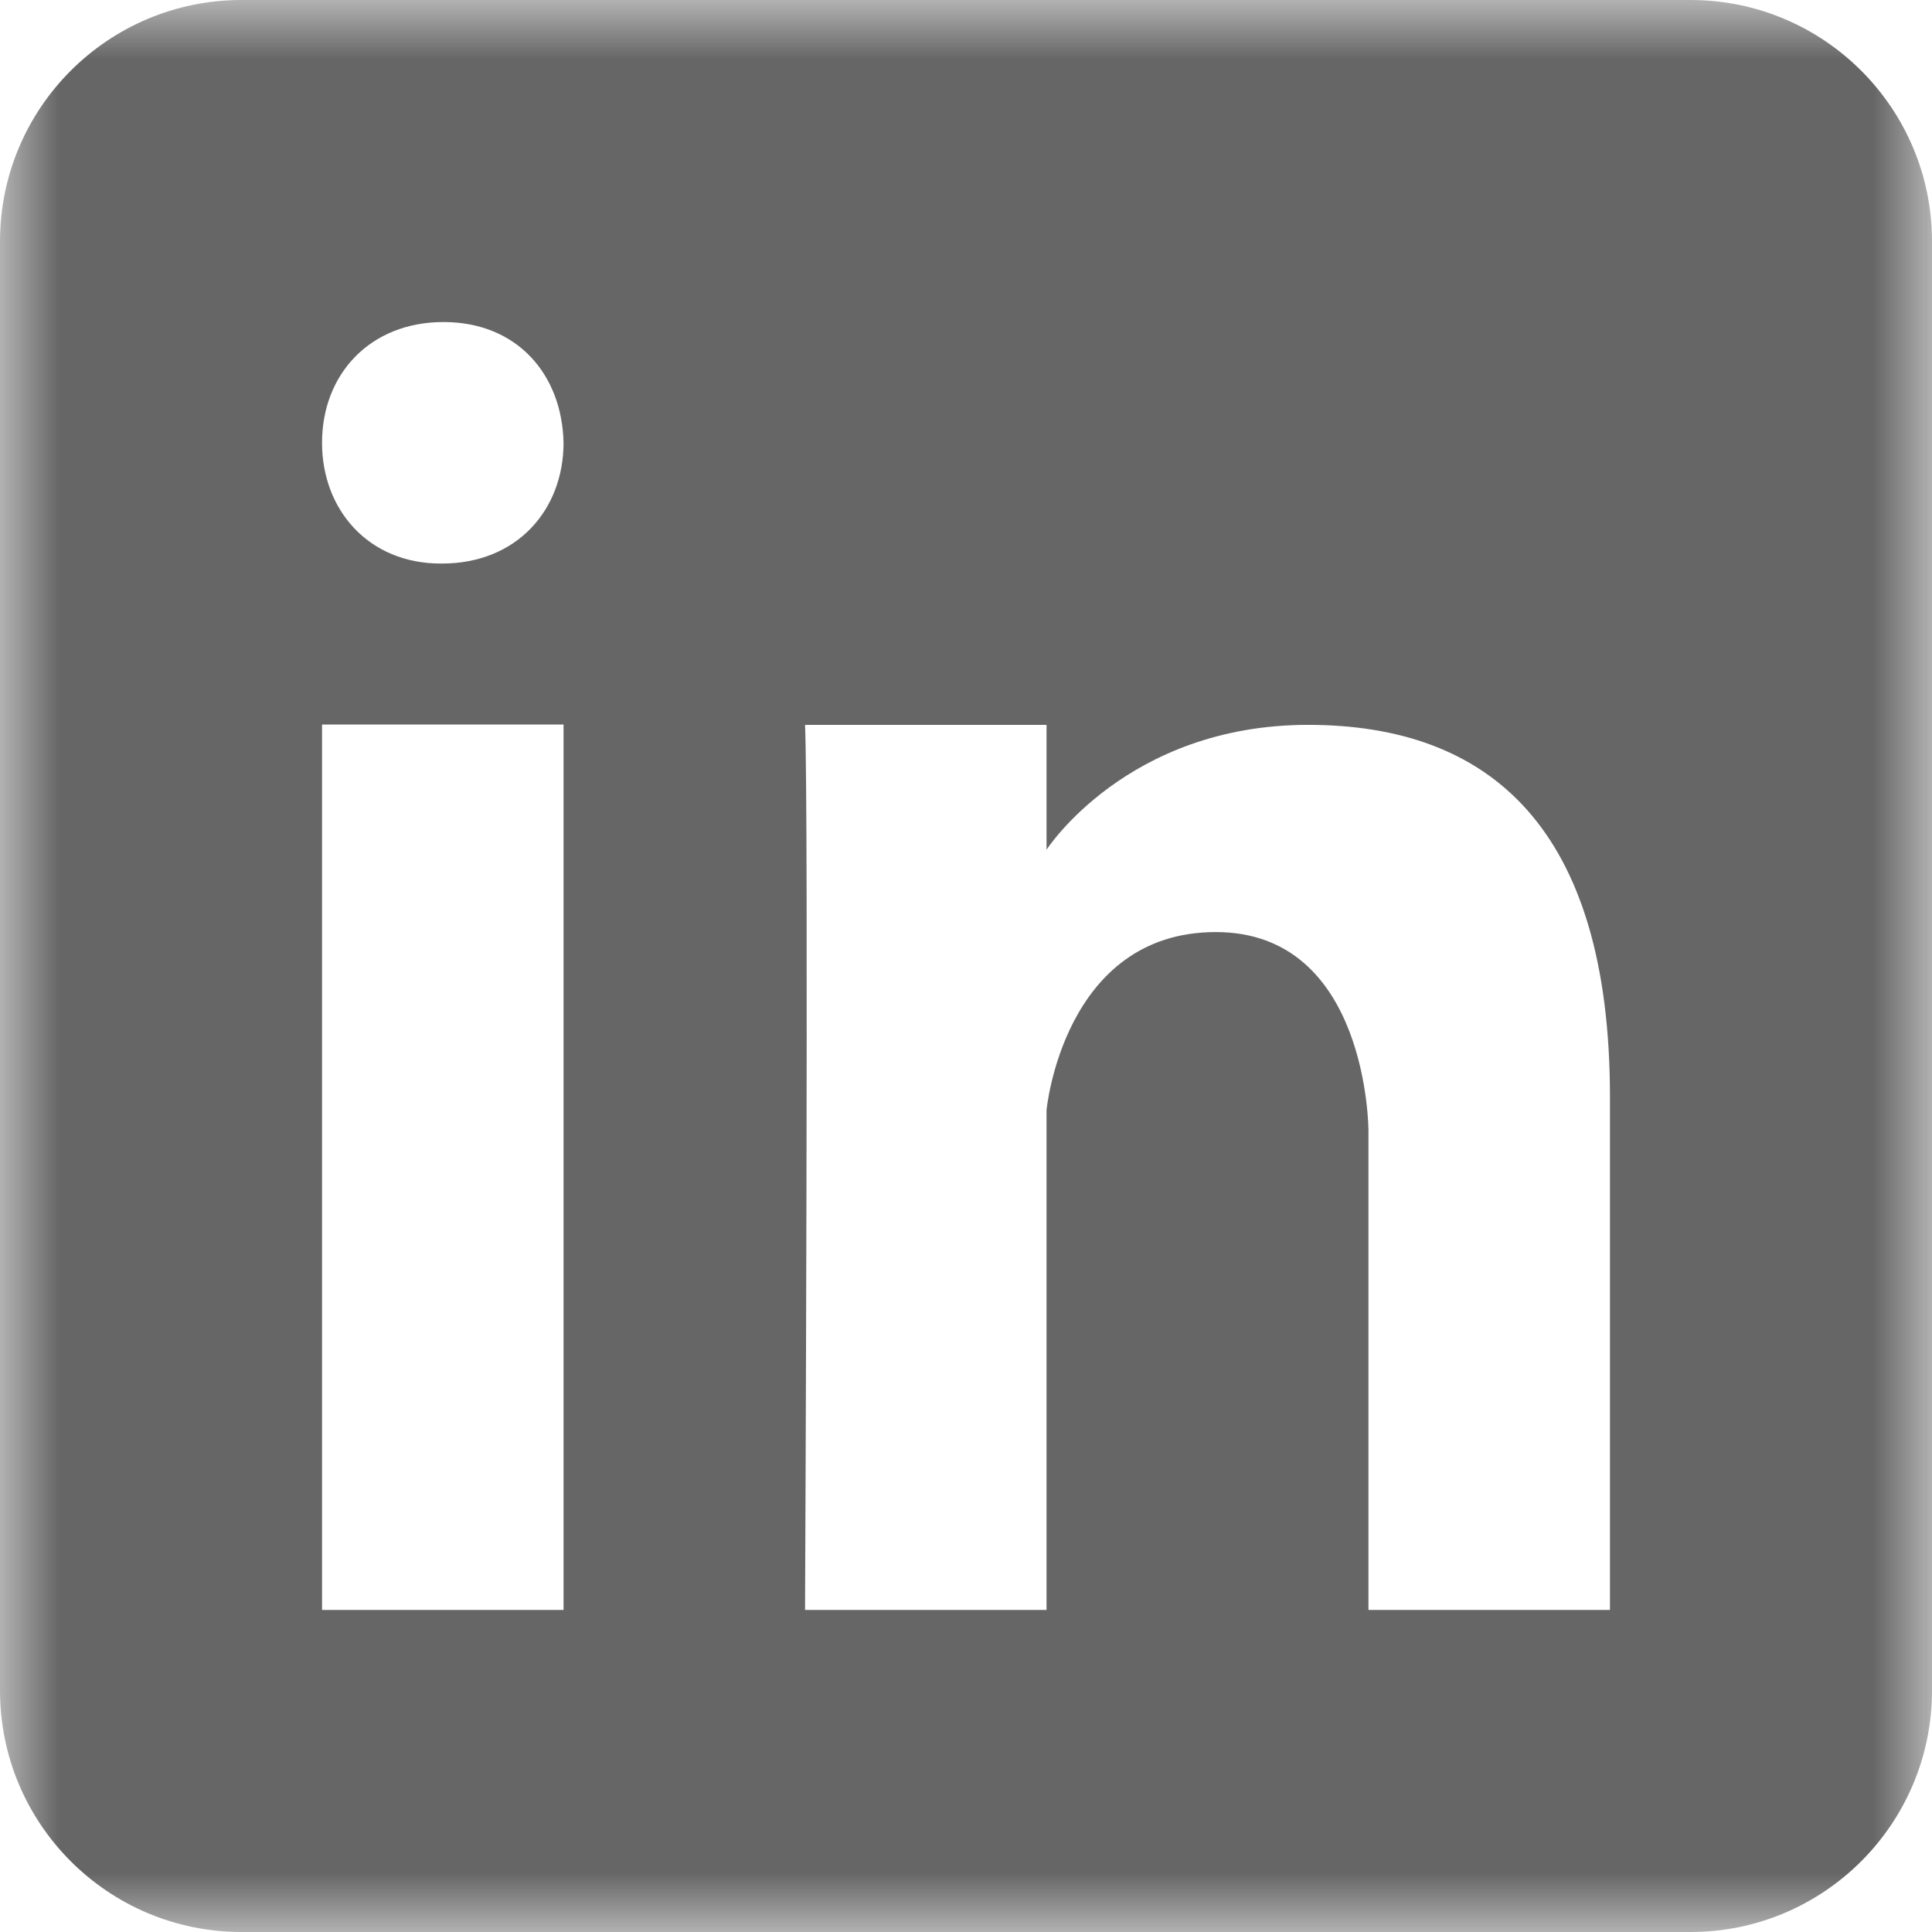 <svg width="16" height="16" viewBox="0 0 16 16" fill="none" xmlns="http://www.w3.org/2000/svg">
<g clip-path="url(#clip0_3764_16445)">
<mask id="mask0_3764_16445" style="mask-type:luminance" maskUnits="userSpaceOnUse" x="0" y="0" width="16" height="16">
<path d="M16 0H0V16H16V0Z" fill="white"/>
</mask>
<g mask="url(#mask0_3764_16445)">
<path fill-rule="evenodd" clip-rule="evenodd" d="M2 0C0.895 0 0 0.895 0 2V14C0 15.104 0.895 16 2 16H14C15.104 16 16 15.104 16 14V2C16 0.895 15.104 0 14 0H2ZM3.661 4.667C4.281 4.667 4.667 4.222 4.667 3.667C4.655 3.099 4.281 2.667 3.673 2.667C3.064 2.667 2.667 3.099 2.667 3.667C2.667 4.222 3.052 4.667 3.649 4.667H3.661ZM4.667 6V13.333H2.667V6H4.667ZM6.667 13.333H8.667V9.193C8.667 9.193 8.806 7.719 10.069 7.719C11.333 7.719 11.333 9.364 11.333 9.364V13.333H13.333V9.084C13.333 6.851 12.333 6.003 10.833 6.003C9.333 6.003 8.667 7.037 8.667 7.037V6.003H6.667C6.698 6.686 6.667 13.333 6.667 13.333Z" fill="#666666"/>
</g>
</g>
<defs>
<clipPath id="clip0_3764_16445">
<rect width="16" height="16" fill="white"/>
</clipPath>
</defs>
</svg>

